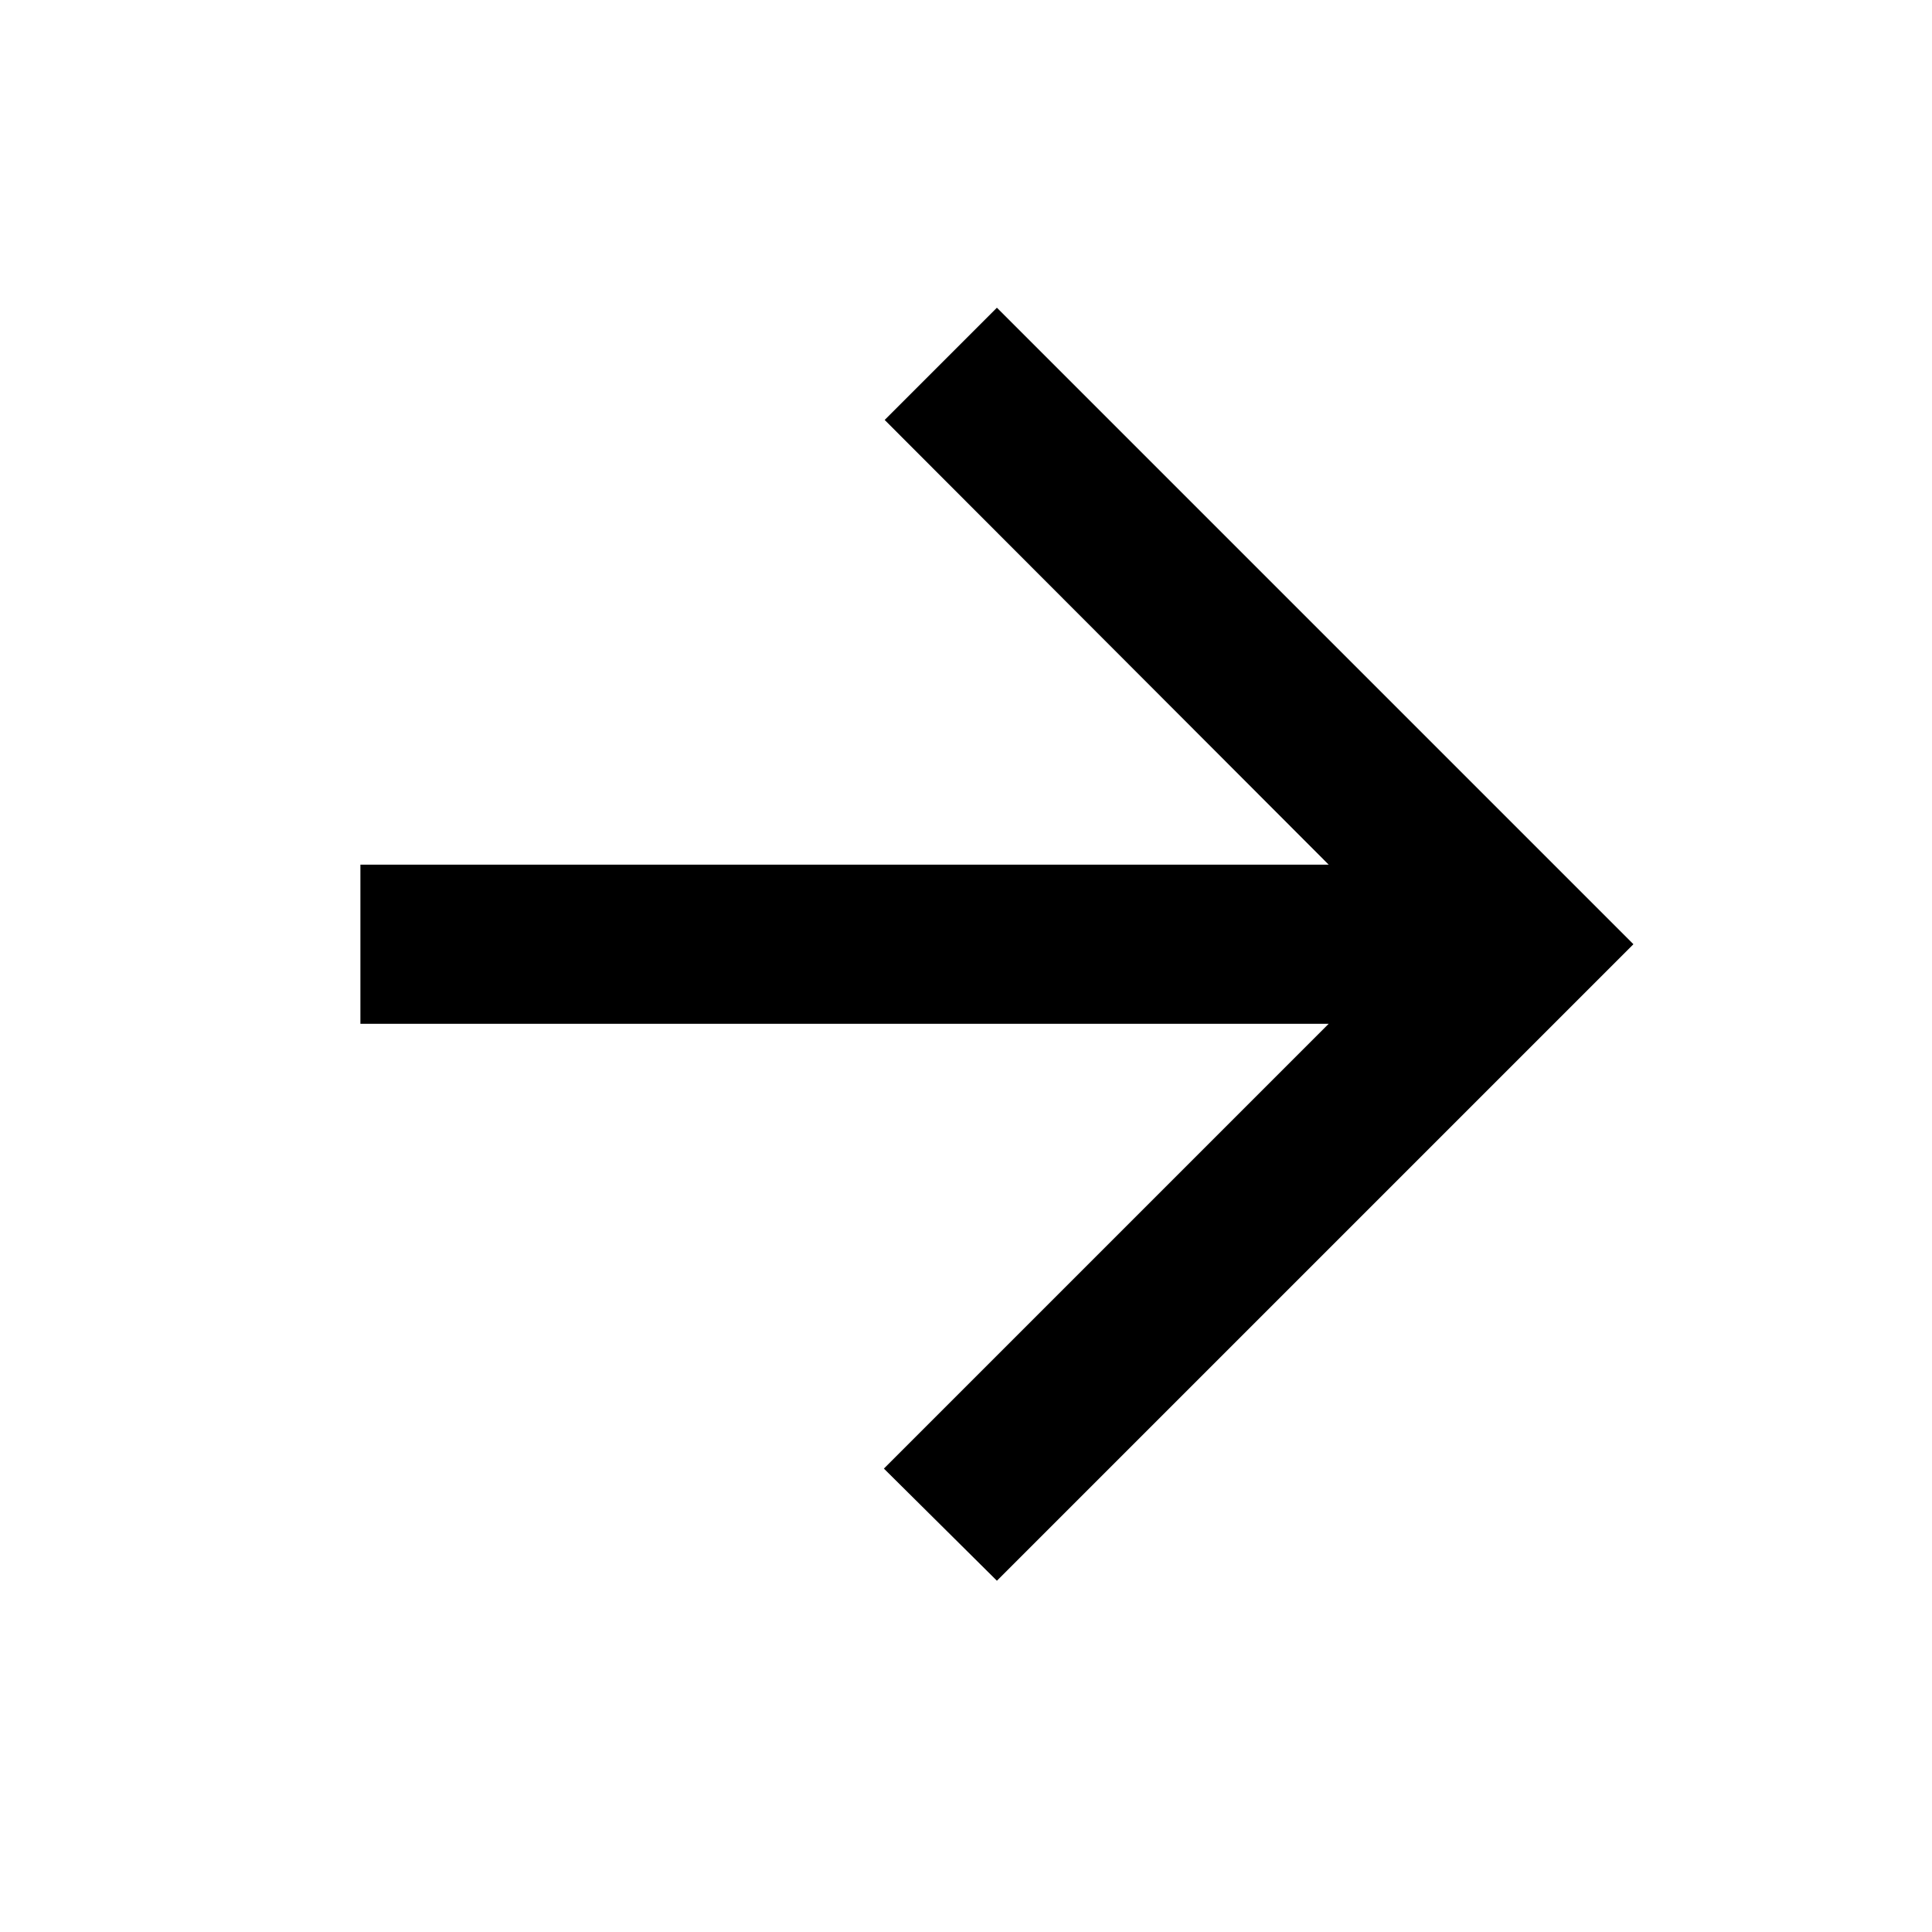 <svg width="22" height="22" viewBox="0 0 22 22" fill="none" xmlns="http://www.w3.org/2000/svg">
<path d="M4.104 11.658L15.13 11.658L10.065 16.723L11.352 18L18.6 10.752L11.352 3.504L10.074 4.782L15.13 9.846L4.104 9.846L4.104 11.658Z" fill="black"/>
</svg>
